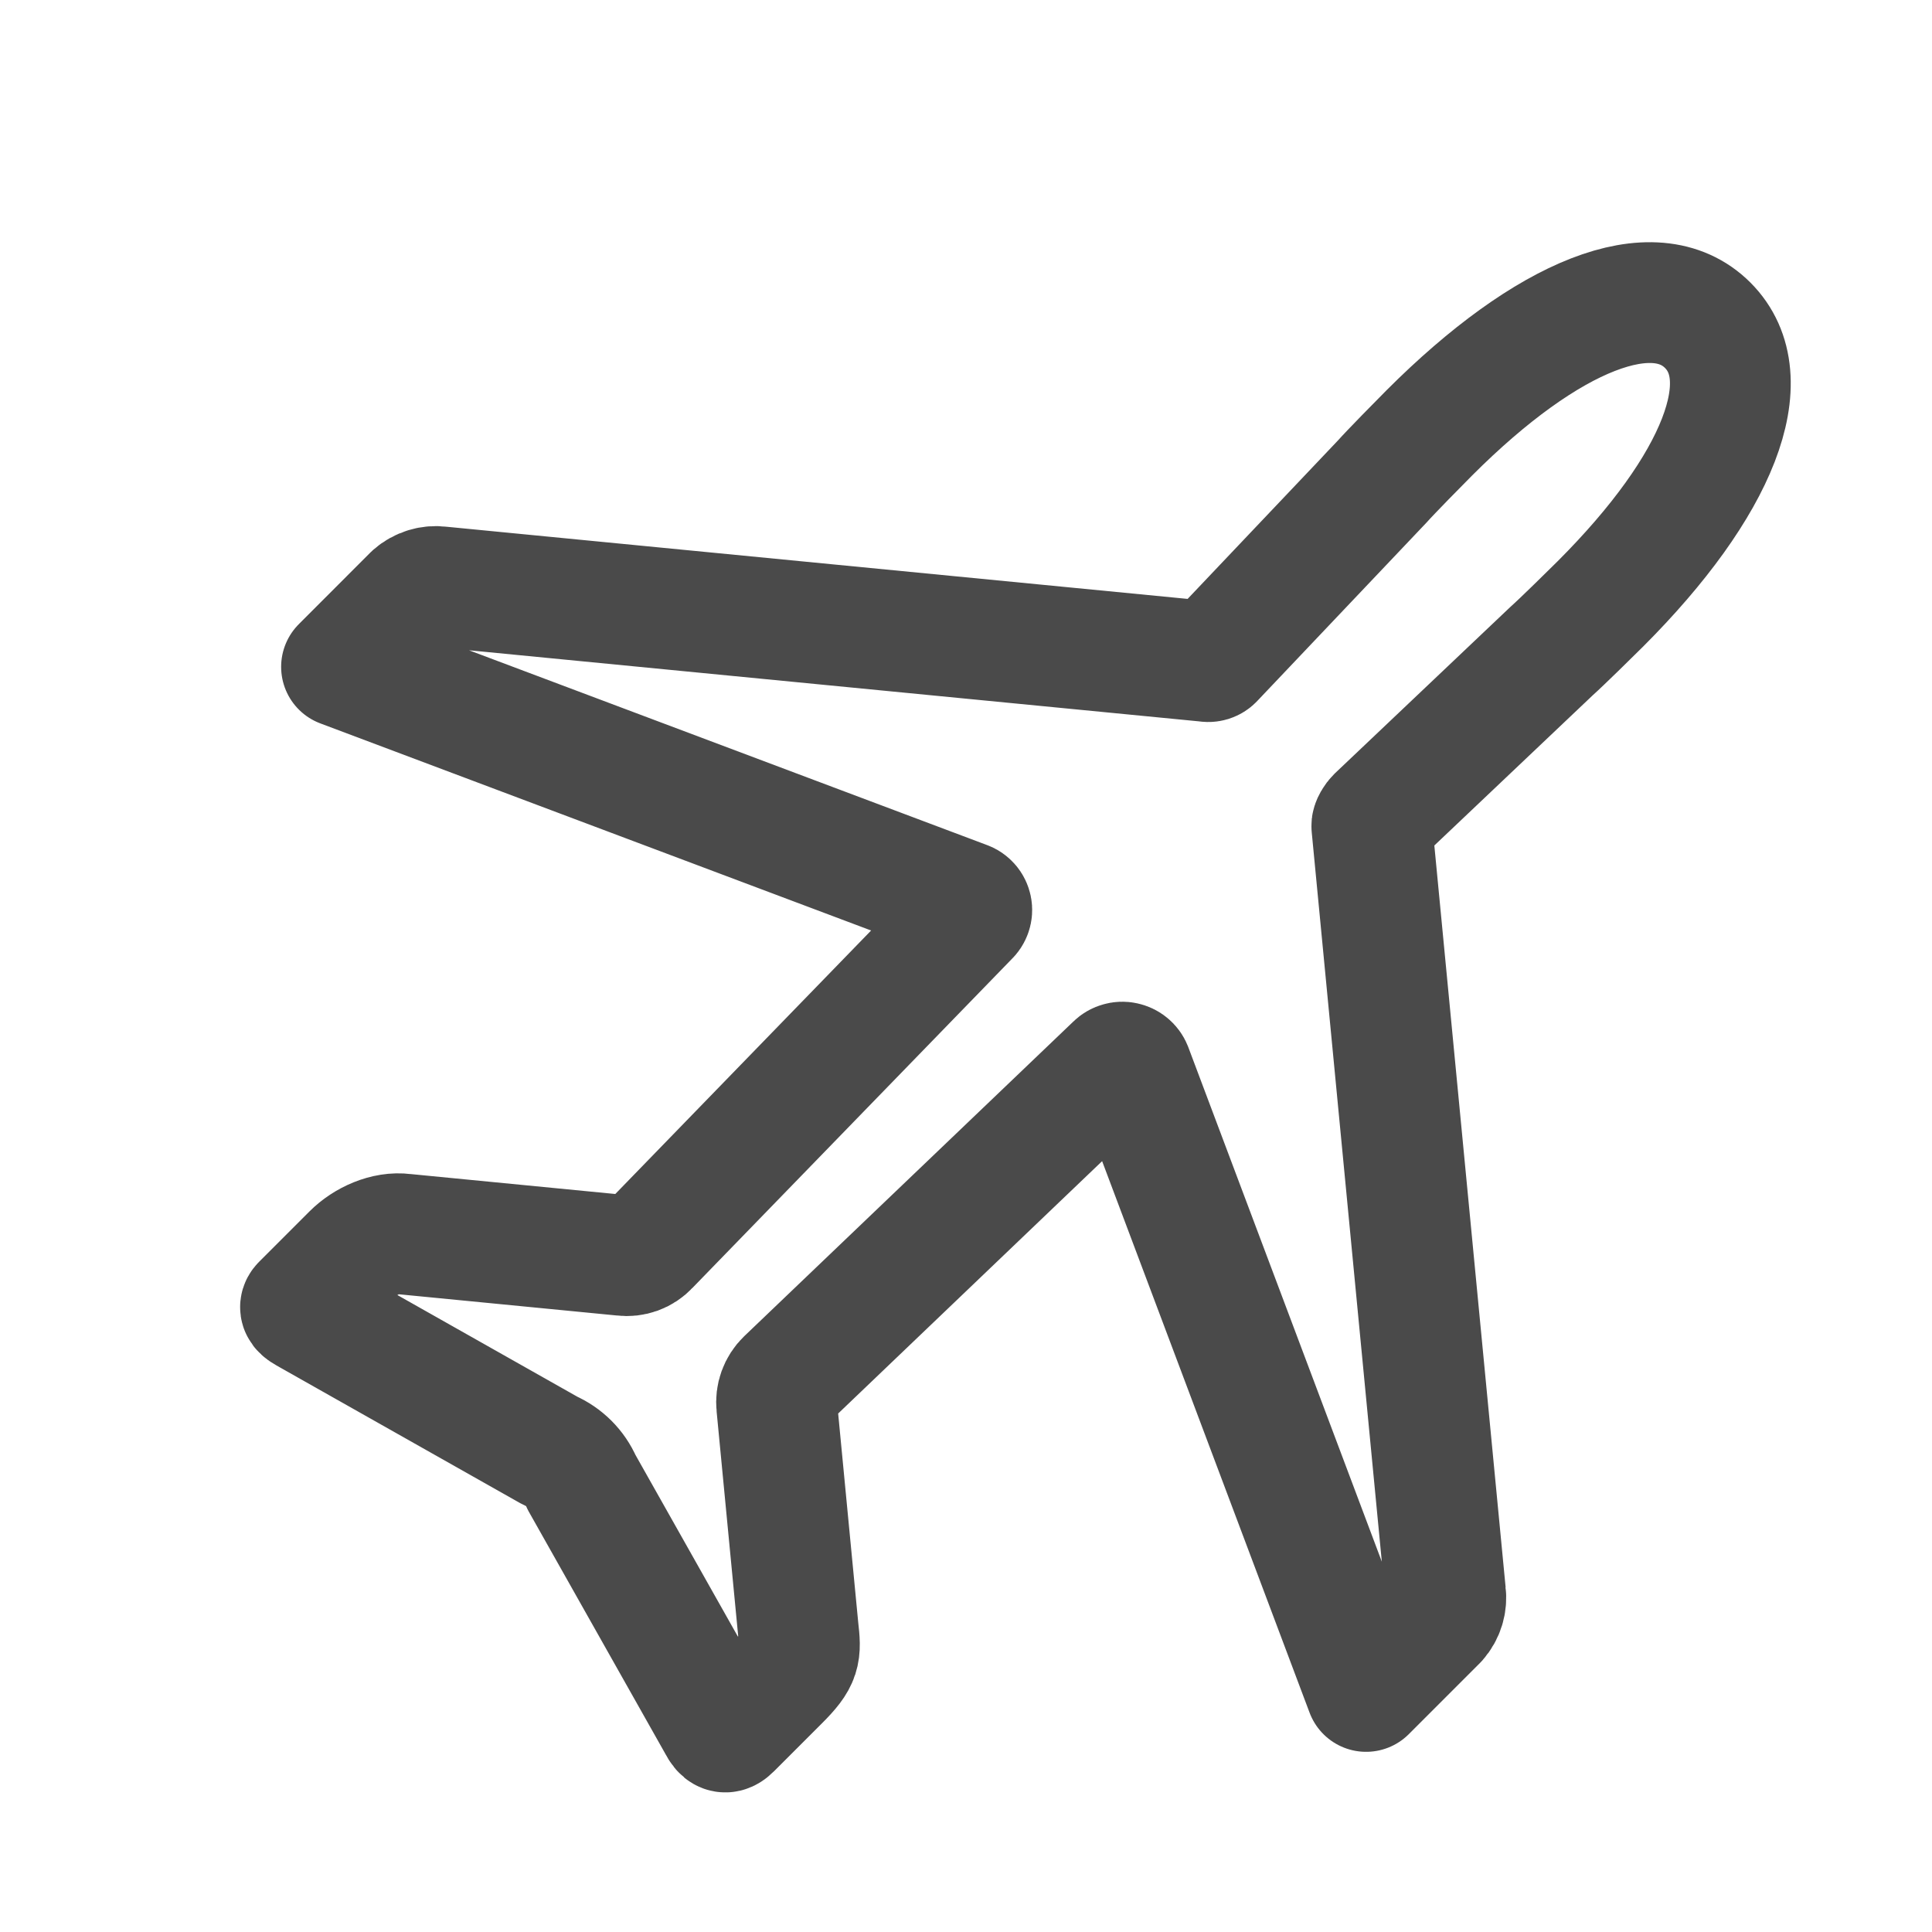 <svg width="31" height="31" viewBox="0 0 31 31" fill="none" xmlns="http://www.w3.org/2000/svg">
<g id="ion:airplane-outline" clip-path="url(#clip0_2970_670)">
<path id="Vector" d="M22.936 6.944C22.79 7.09 22.307 7.581 22.178 7.727L19.472 10.579C19.459 10.594 19.441 10.605 19.422 10.611C19.402 10.617 19.381 10.618 19.361 10.613L7.069 9.416C6.991 9.405 6.911 9.411 6.836 9.434C6.76 9.457 6.69 9.496 6.631 9.548L5.48 10.7L15.498 14.467C15.522 14.475 15.542 14.49 15.558 14.508C15.575 14.527 15.585 14.55 15.59 14.574C15.595 14.598 15.593 14.623 15.585 14.646C15.577 14.67 15.563 14.691 15.545 14.707L10.412 19.994C10.36 20.05 10.295 20.093 10.223 20.119C10.15 20.145 10.073 20.154 9.997 20.144L6.486 19.802C6.191 19.763 5.86 19.914 5.651 20.123L4.844 20.93C4.788 20.986 4.848 21.029 4.915 21.067L8.823 23.275C9.051 23.375 9.233 23.556 9.332 23.785L11.53 27.683C11.588 27.792 11.636 27.834 11.734 27.736L12.502 26.968C12.85 26.62 12.852 26.527 12.806 26.125L12.463 22.554C12.455 22.478 12.464 22.401 12.49 22.329C12.516 22.257 12.558 22.192 12.613 22.139L17.896 17.088C17.915 17.069 17.938 17.056 17.964 17.049C17.989 17.041 18.016 17.04 18.042 17.046C18.069 17.052 18.093 17.063 18.113 17.08C18.134 17.097 18.15 17.119 18.16 17.144L21.92 27.14L23.061 25.999C23.113 25.94 23.152 25.871 23.175 25.795C23.198 25.72 23.204 25.641 23.194 25.562L22.012 13.262C22.003 13.22 22.059 13.138 22.089 13.109L24.897 10.446C25.047 10.313 25.535 9.834 25.681 9.688C27.576 7.792 28.254 6.073 27.401 5.219C26.547 4.366 24.837 5.043 22.936 6.944Z" stroke="#4A4A4A" stroke-width="1.938" stroke-linecap="round" stroke-linejoin="round"/>
</g>
<defs>
<clipPath id="clip0_2970_670">
<rect width="31" height="31" fill="white"/>
</clipPath>
</defs>
</svg>
